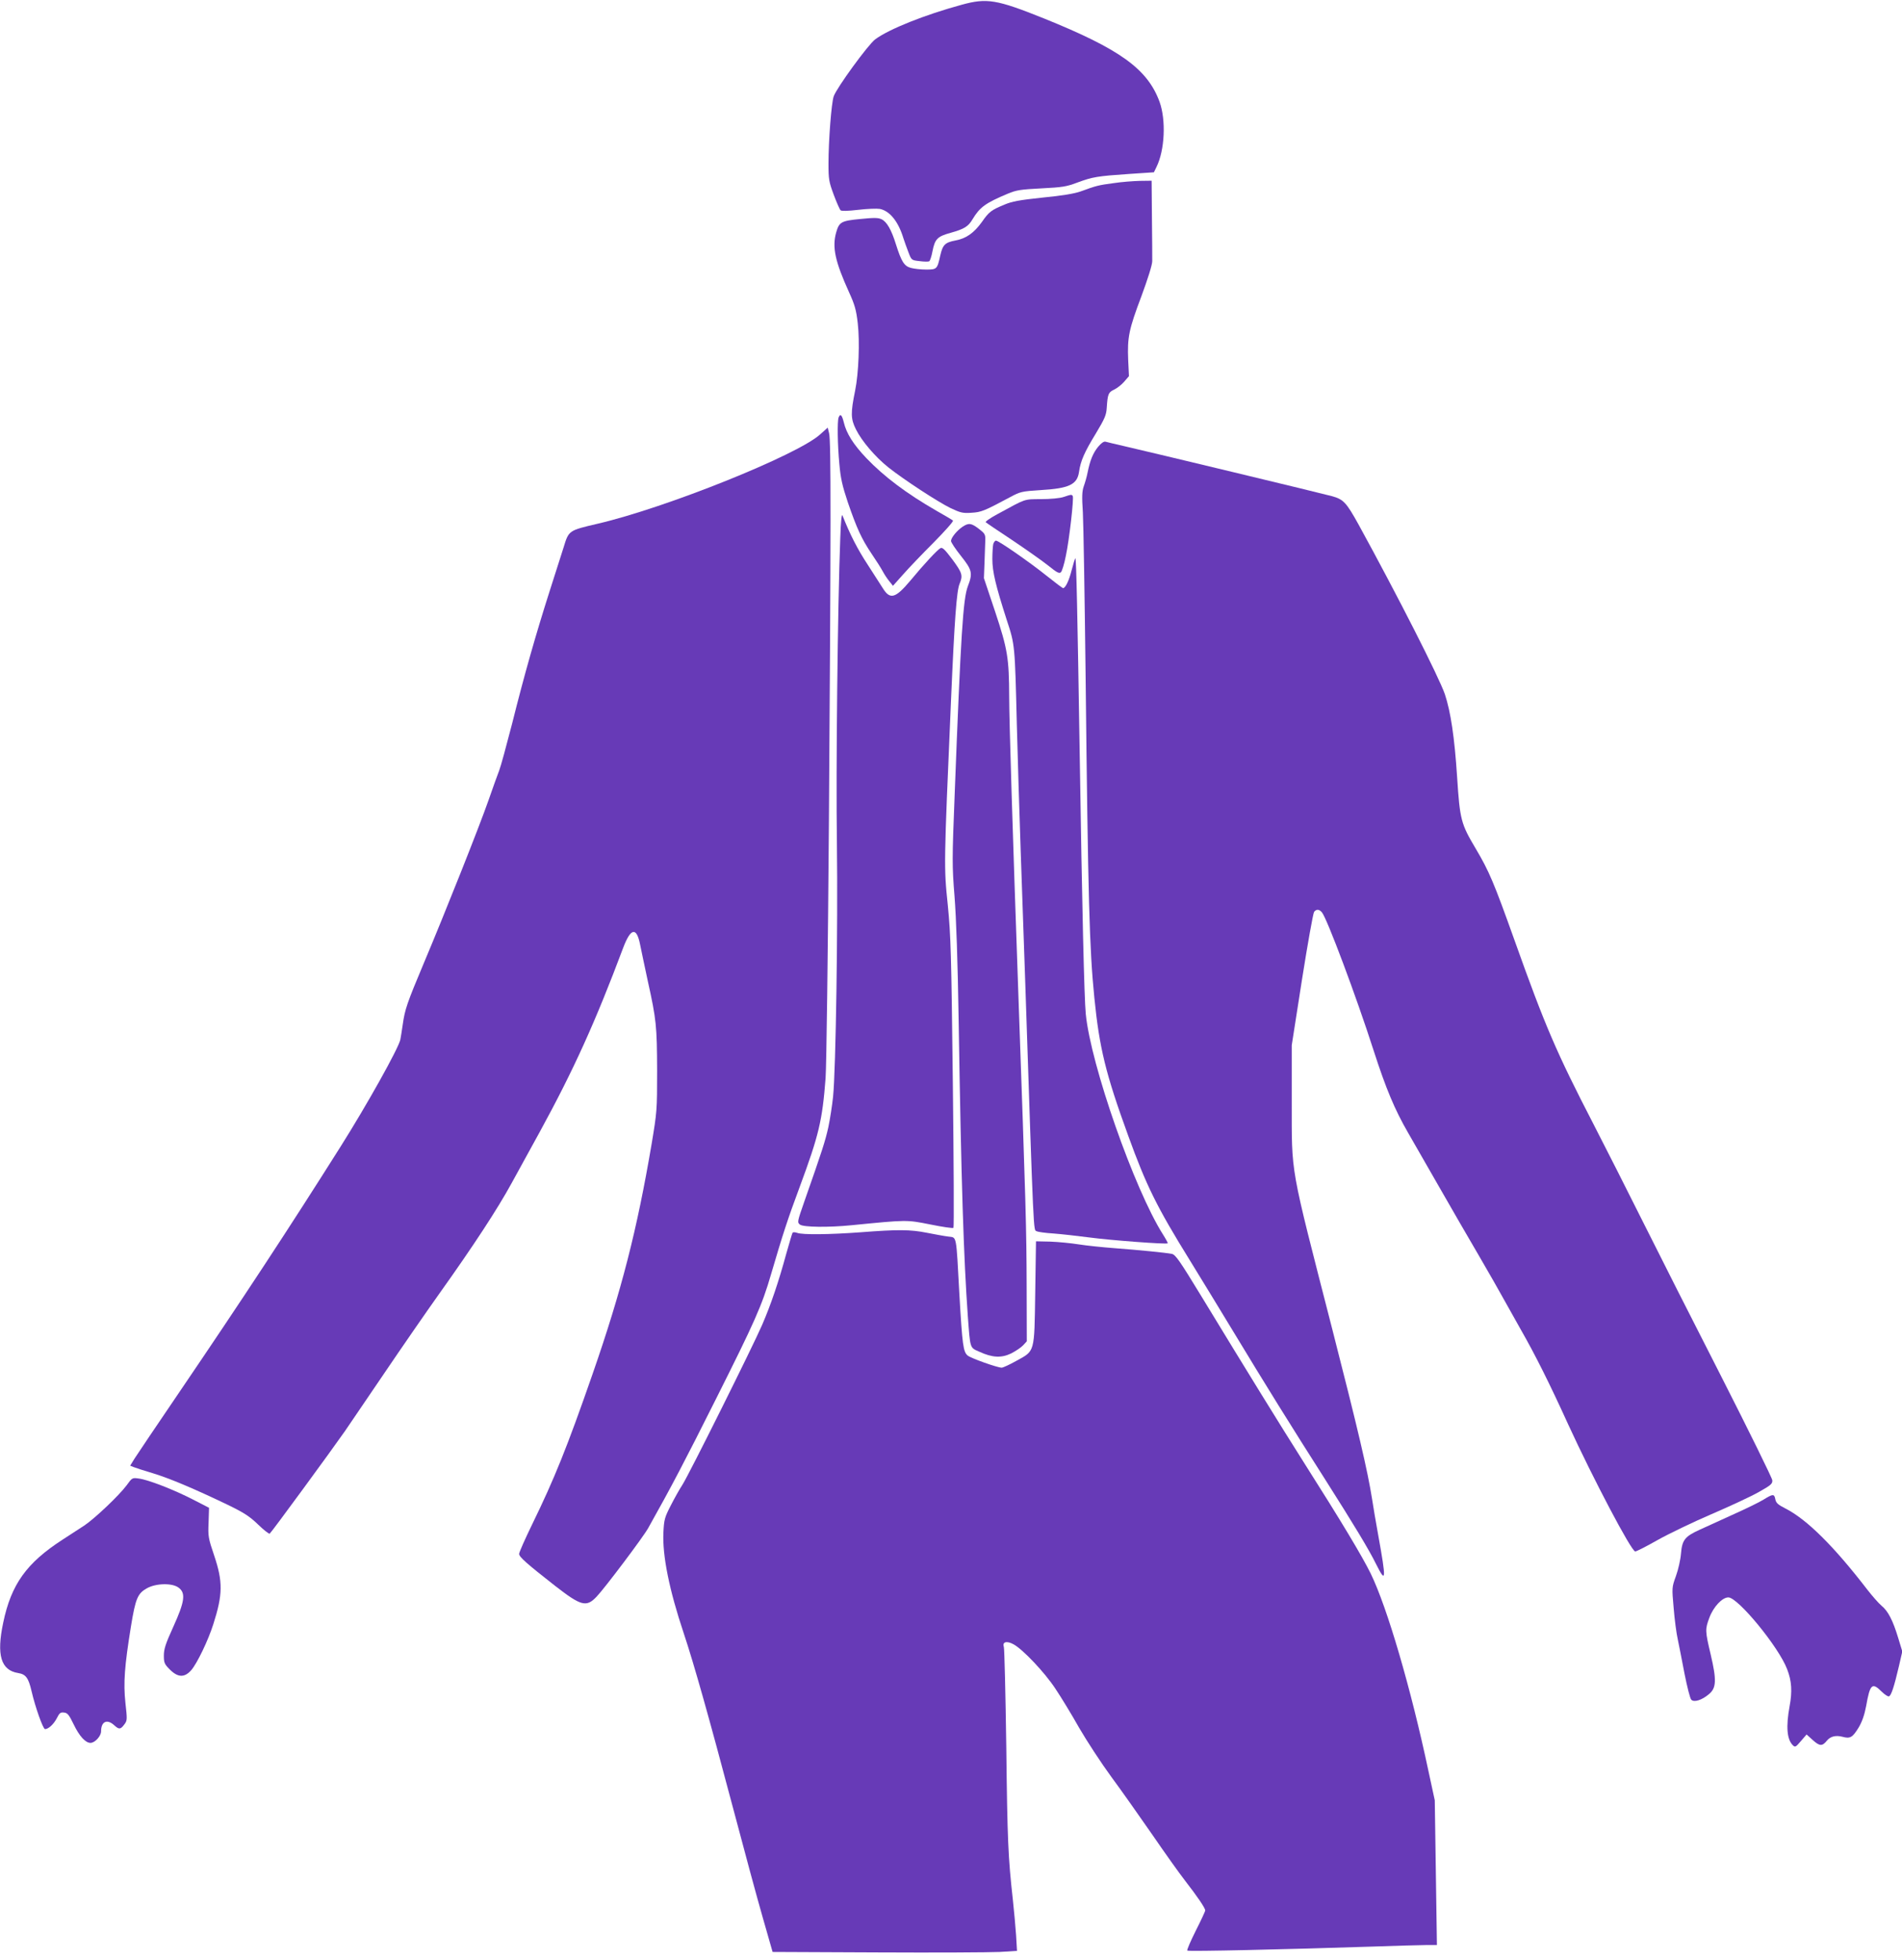 <?xml version="1.0" standalone="no"?>
<!DOCTYPE svg PUBLIC "-//W3C//DTD SVG 20010904//EN"
 "http://www.w3.org/TR/2001/REC-SVG-20010904/DTD/svg10.dtd">
<svg version="1.0" xmlns="http://www.w3.org/2000/svg"
 width="1242pt" height="1280pt" viewBox="0 0 1242 1280"
 preserveAspectRatio="xMidYMid meet">
<g transform="translate(0,1280) scale(0.1,-0.1)"
fill="#673ab7" stroke="none">
<path d="M6280 12769 c-242 -66 -475 -159 -565 -226 -46 -34 -252 -317 -271
-372 -15 -44 -34 -289 -34 -440 0 -102 3 -118 34 -202 19 -51 39 -96 45 -102
6 -6 47 -5 116 3 58 7 121 9 140 6 65 -13 121 -82 154 -191 7 -22 22 -63 33
-92 20 -52 20 -52 73 -58 29 -4 58 -4 63 -1 5 3 15 32 21 65 16 81 32 97 119
121 89 25 115 41 143 89 48 79 84 105 229 166 57 24 84 28 220 35 137 7 164
11 235 38 100 37 131 42 335 56 l165 11 17 35 c54 110 63 305 20 425 -79 215
-258 344 -756 545 -309 124 -372 134 -536 89z"/>
<path d="M7270 11604 c-98 -13 -113 -17 -214 -54 -39 -14 -121 -28 -247 -40
-151 -16 -201 -25 -250 -46 -87 -36 -101 -47 -147 -113 -51 -71 -102 -108
-172 -121 -69 -13 -84 -28 -100 -98 -20 -90 -22 -92 -93 -92 -34 0 -79 5 -100
11 -43 12 -61 41 -97 155 -29 93 -59 146 -93 162 -22 11 -50 11 -140 2 -124
-12 -137 -19 -157 -88 -27 -97 -7 -189 85 -392 36 -79 46 -113 56 -200 14
-122 6 -326 -17 -440 -30 -147 -29 -185 5 -253 38 -77 126 -180 211 -248 98
-78 325 -227 408 -267 64 -30 79 -34 136 -30 64 4 82 11 252 102 67 36 76 38
200 46 185 11 238 36 250 119 10 72 36 130 110 251 58 97 68 119 71 168 6 89
10 100 48 118 19 9 49 32 66 52 l31 36 -5 105 c-6 148 4 199 86 416 43 117 71
205 71 230 0 22 0 149 -2 283 l-2 242 -77 -1 c-43 -1 -121 -7 -173 -15z"/>
<path d="M5476 10074 c-9 -24 -7 -177 5 -304 8 -92 19 -141 55 -249 60 -174
90 -239 155 -336 30 -44 63 -96 73 -115 10 -19 29 -48 43 -65 l24 -30 67 75
c36 41 126 135 200 209 73 74 129 137 125 142 -4 4 -53 33 -108 64 -196 113
-341 222 -457 343 -85 89 -131 162 -148 234 -12 49 -23 60 -34 32z"/>
<path d="M5356 9964 c-148 -135 -1010 -481 -1455 -584 -188 -44 -187 -43 -221
-155 -12 -38 -53 -167 -91 -285 -90 -282 -165 -545 -245 -865 -37 -143 -74
-280 -84 -305 -10 -25 -41 -112 -70 -195 -60 -172 -283 -733 -423 -1065 -111
-264 -123 -301 -137 -399 -6 -41 -13 -86 -16 -100 -14 -60 -218 -425 -389
-696 -338 -536 -637 -991 -1054 -1605 -144 -212 -275 -406 -292 -433 l-29 -47
22 -9 c13 -5 70 -24 128 -41 111 -34 269 -101 486 -205 107 -52 143 -75 199
-129 37 -36 72 -63 76 -60 9 5 401 540 491 669 30 44 146 214 257 378 111 164
274 400 363 525 219 307 378 550 469 717 42 77 125 228 184 335 221 404 364
720 545 1203 49 129 87 136 110 19 6 -31 29 -138 50 -237 56 -253 60 -294 61
-588 0 -256 -1 -267 -36 -477 -95 -560 -196 -956 -385 -1500 -166 -478 -250
-686 -394 -981 -47 -97 -86 -184 -86 -195 0 -20 49 -63 234 -208 171 -133 205
-142 272 -71 52 54 305 390 337 448 151 269 237 433 442 842 253 504 301 611
360 815 76 259 109 361 187 570 125 337 148 434 169 710 6 85 15 786 22 1695
13 1882 14 2469 1 2516 l-9 37 -49 -44z"/>
<path d="M7171 9883 c-33 -40 -53 -88 -69 -168 -5 -27 -17 -68 -25 -90 -11
-32 -13 -65 -6 -170 4 -71 12 -553 18 -1070 16 -1464 25 -1780 57 -2099 33
-330 74 -497 221 -901 118 -326 187 -466 402 -813 70 -114 201 -328 291 -477
192 -318 380 -621 587 -945 195 -307 293 -469 339 -563 65 -130 67 -105 14
188 -16 88 -34 194 -40 235 -29 185 -92 454 -260 1110 -282 1100 -264 996
-265 1495 l0 360 67 429 c37 235 73 435 79 442 15 19 33 18 51 -3 33 -39 223
-545 338 -903 80 -248 137 -384 224 -535 32 -55 121 -210 198 -345 77 -135
195 -339 263 -455 67 -115 139 -241 160 -280 21 -38 73 -131 115 -205 95 -166
188 -352 310 -620 163 -355 413 -830 438 -830 8 0 73 33 145 74 73 41 231 117
352 169 121 52 261 117 310 145 80 45 90 54 88 77 -1 14 -150 317 -331 673
-182 356 -411 809 -510 1007 -99 198 -245 487 -325 642 -244 472 -317 642
-517 1203 -135 378 -166 451 -253 598 -97 163 -104 189 -122 467 -17 262 -42
427 -80 542 -38 111 -309 644 -563 1107 -81 146 -99 166 -177 187 -53 15
-1209 293 -1350 325 -60 14 -117 27 -126 30 -11 3 -28 -9 -48 -33z"/>
<path d="M6945 9555 c-22 -8 -87 -14 -146 -14 -116 -1 -96 5 -282 -96 -49 -26
-85 -51 -80 -55 4 -4 82 -57 173 -117 91 -61 196 -135 235 -166 57 -46 72 -54
83 -43 7 7 22 55 32 107 23 108 53 376 45 390 -7 11 -9 11 -60 -6z"/>
<path d="M5487 9290 c-17 -437 -29 -1524 -22 -1995 7 -552 -7 -1478 -25 -1655
-6 -58 -20 -148 -31 -200 -20 -90 -39 -150 -156 -483 -47 -135 -48 -138 -29
-153 23 -17 187 -19 336 -4 364 36 359 36 515 5 79 -16 147 -26 151 -22 4 3 2
428 -4 944 -10 851 -13 959 -33 1164 -26 252 -26 248 21 1334 23 536 37 718
56 763 23 55 17 72 -47 159 -49 65 -65 81 -78 74 -21 -12 -108 -105 -198 -214
-96 -114 -131 -124 -178 -48 -11 17 -56 87 -99 154 -67 102 -115 196 -165 322
-5 12 -11 -46 -14 -145z"/>
<path d="M6286 9361 c-37 -25 -75 -71 -76 -93 0 -9 29 -53 65 -98 73 -92 78
-112 45 -198 -31 -81 -46 -315 -86 -1359 -17 -428 -17 -464 -1 -665 11 -138
21 -425 27 -813 17 -1069 33 -1552 60 -1930 16 -214 12 -203 75 -231 85 -39
144 -42 208 -11 29 15 64 38 78 53 l24 26 -1 361 c-1 376 -5 519 -54 1902 -37
1048 -60 1785 -60 1945 -1 253 -10 310 -92 557 l-73 218 4 105 c2 58 4 123 5
144 1 36 -3 43 -42 73 -50 38 -66 40 -106 14z"/>
<path d="M6486 9248 c-3 -13 -6 -57 -6 -98 0 -83 22 -174 94 -398 54 -164 53
-161 66 -687 6 -225 17 -594 25 -820 8 -225 21 -615 30 -865 56 -1684 53
-1608 74 -1619 9 -5 59 -12 111 -15 52 -4 158 -16 235 -26 135 -18 503 -46
510 -38 2 2 -12 28 -31 58 -186 293 -472 1109 -504 1440 -10 102 -24 683 -40
1720 -14 888 -22 1261 -28 1255 -3 -3 -14 -38 -24 -77 -17 -69 -41 -118 -56
-118 -4 0 -52 36 -107 80 -112 90 -314 230 -331 230 -7 0 -14 -10 -18 -22z"/>
<path d="M5620 4754 c-204 -15 -380 -17 -414 -4 -15 5 -28 6 -31 0 -3 -5 -21
-67 -41 -137 -50 -184 -100 -331 -157 -463 -61 -141 -477 -976 -521 -1045 -18
-27 -52 -88 -76 -135 -40 -78 -44 -92 -48 -177 -7 -150 38 -375 134 -661 66
-198 164 -546 318 -1127 74 -280 163 -609 198 -730 l63 -220 685 -3 c377 -2
736 0 798 3 l113 7 -6 102 c-4 55 -13 159 -21 231 -31 278 -36 391 -43 1000
-5 347 -12 640 -16 652 -11 33 19 41 63 17 61 -33 203 -183 273 -289 37 -55
107 -170 156 -257 50 -86 144 -230 210 -320 66 -89 186 -260 268 -378 81 -118
177 -253 213 -299 80 -103 132 -179 132 -195 0 -6 -28 -66 -62 -133 -34 -68
-59 -126 -55 -129 6 -7 658 8 1207 26 151 5 308 10 349 10 l74 0 -7 473 -7
472 -41 190 c-114 538 -269 1068 -377 1290 -56 114 -194 344 -433 720 -164
259 -370 593 -676 1096 -139 228 -166 267 -190 272 -42 8 -213 25 -372 37 -80
6 -186 17 -236 25 -50 8 -133 16 -185 18 l-94 2 -5 -335 c-6 -398 -1 -378
-124 -446 -43 -24 -86 -44 -95 -44 -28 0 -200 61 -222 79 -29 24 -35 67 -54
396 -22 404 -16 373 -73 381 -26 3 -89 15 -141 25 -105 21 -187 22 -431 3z"/>
<path d="M827 3102 c-49 -66 -209 -218 -277 -263 -30 -20 -93 -61 -140 -91
-237 -153 -337 -293 -389 -543 -45 -212 -15 -311 98 -329 50 -8 67 -32 87
-118 24 -104 75 -248 88 -248 22 0 56 31 77 71 17 34 24 40 47 37 23 -2 33
-15 63 -77 37 -77 77 -121 110 -121 28 0 69 44 69 75 0 65 39 83 86 40 32 -29
41 -28 67 7 18 24 18 32 6 139 -14 131 -6 239 36 499 30 184 44 216 105 250
60 33 166 35 207 3 47 -35 39 -91 -35 -254 -51 -112 -62 -146 -62 -189 0 -47
4 -56 39 -91 53 -53 96 -54 140 -4 38 44 110 193 144 300 62 194 63 277 6 447
-39 115 -41 127 -37 217 l3 96 -105 54 c-122 63 -291 129 -353 137 -43 6 -44
6 -80 -44z"/>
<path d="M11515 3008 c-27 -17 -120 -62 -205 -100 -85 -39 -182 -83 -215 -98
-92 -42 -111 -66 -118 -152 -3 -40 -18 -107 -33 -148 -27 -75 -27 -75 -15
-210 6 -74 18 -166 27 -205 8 -38 28 -140 44 -224 17 -85 36 -161 44 -169 18
-19 69 -3 115 36 49 40 51 92 12 258 -37 156 -37 166 -9 241 26 71 84 133 124
133 63 0 330 -325 384 -469 30 -77 34 -145 16 -242 -24 -131 -18 -216 21 -254
15 -15 19 -13 53 27 l37 43 42 -38 c44 -39 60 -40 91 -2 23 28 58 36 101 25
51 -14 66 -5 107 62 22 38 37 81 48 139 25 143 39 156 101 94 20 -20 42 -34
48 -31 15 5 34 65 65 197 l22 96 -27 89 c-35 115 -66 175 -109 210 -19 16 -60
63 -92 104 -220 286 -396 460 -536 531 -47 24 -60 35 -65 59 -7 37 -15 37 -78
-2z"/>
</g>
</svg>
